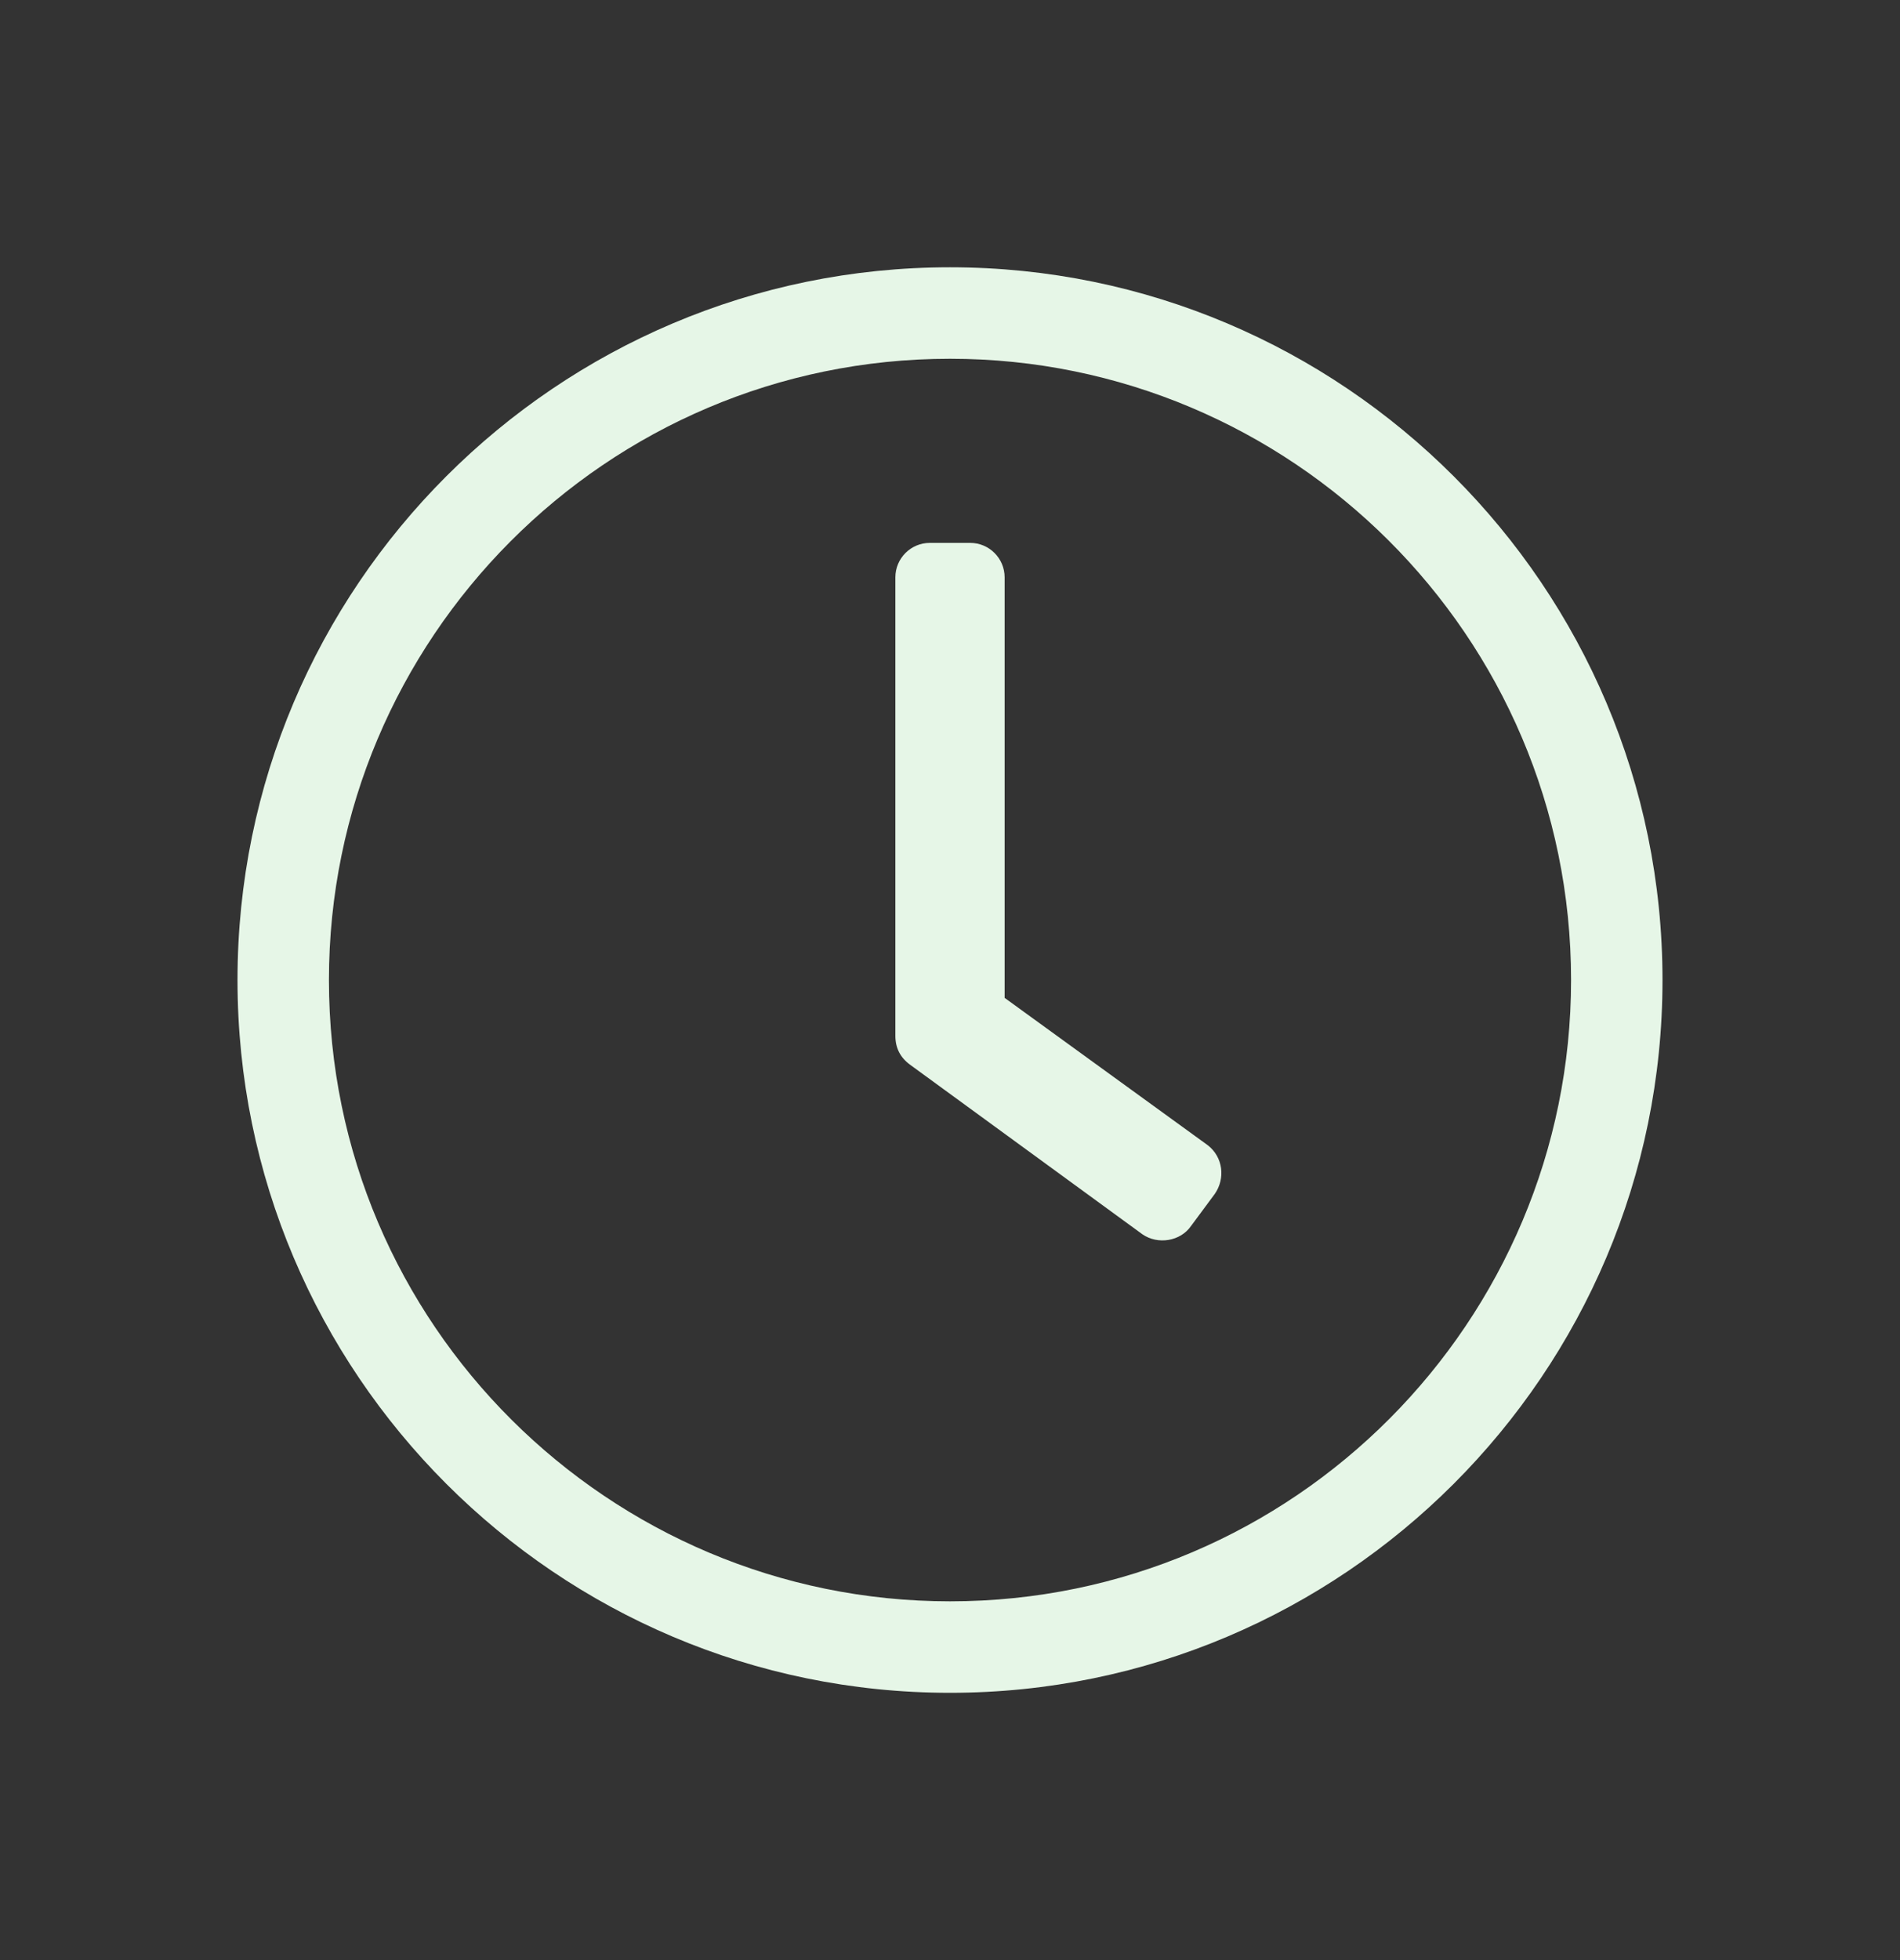 <svg width="32" height="33" viewBox="0 0 32 33" fill="none" xmlns="http://www.w3.org/2000/svg">
<rect x="0" y="0" width="32" height="33" fill="#333333" stroke="none"/>
<path d="M16 4.5C9.38 4.5 4 9.88 4 16.5C4 23.12 9.38 28.5 16 28.5C22.62 28.5 28 23.12 28 16.5C28 9.88 22.62 4.5 16 4.5ZM26.46 16.5C26.46 22.24 21.8 26.96 16 26.96C10.26 26.96 5.54 22.3 5.54 16.5C5.54 10.76 10.2 6.04 16 6.04C21.74 6.04 26.46 10.7 26.46 16.5ZM19.24 20.78L15.32 17.92C15.16 17.8 15.08 17.64 15.08 17.44V9.72C15.08 9.4 15.34 9.14 15.66 9.14H16.34C16.66 9.14 16.92 9.4 16.92 9.72V16.8L20.34 19.28C20.6 19.48 20.64 19.84 20.46 20.1L20.06 20.64C19.88 20.9 19.5 20.96 19.24 20.78Z" fill="#E6F6E7"/>
</svg>
